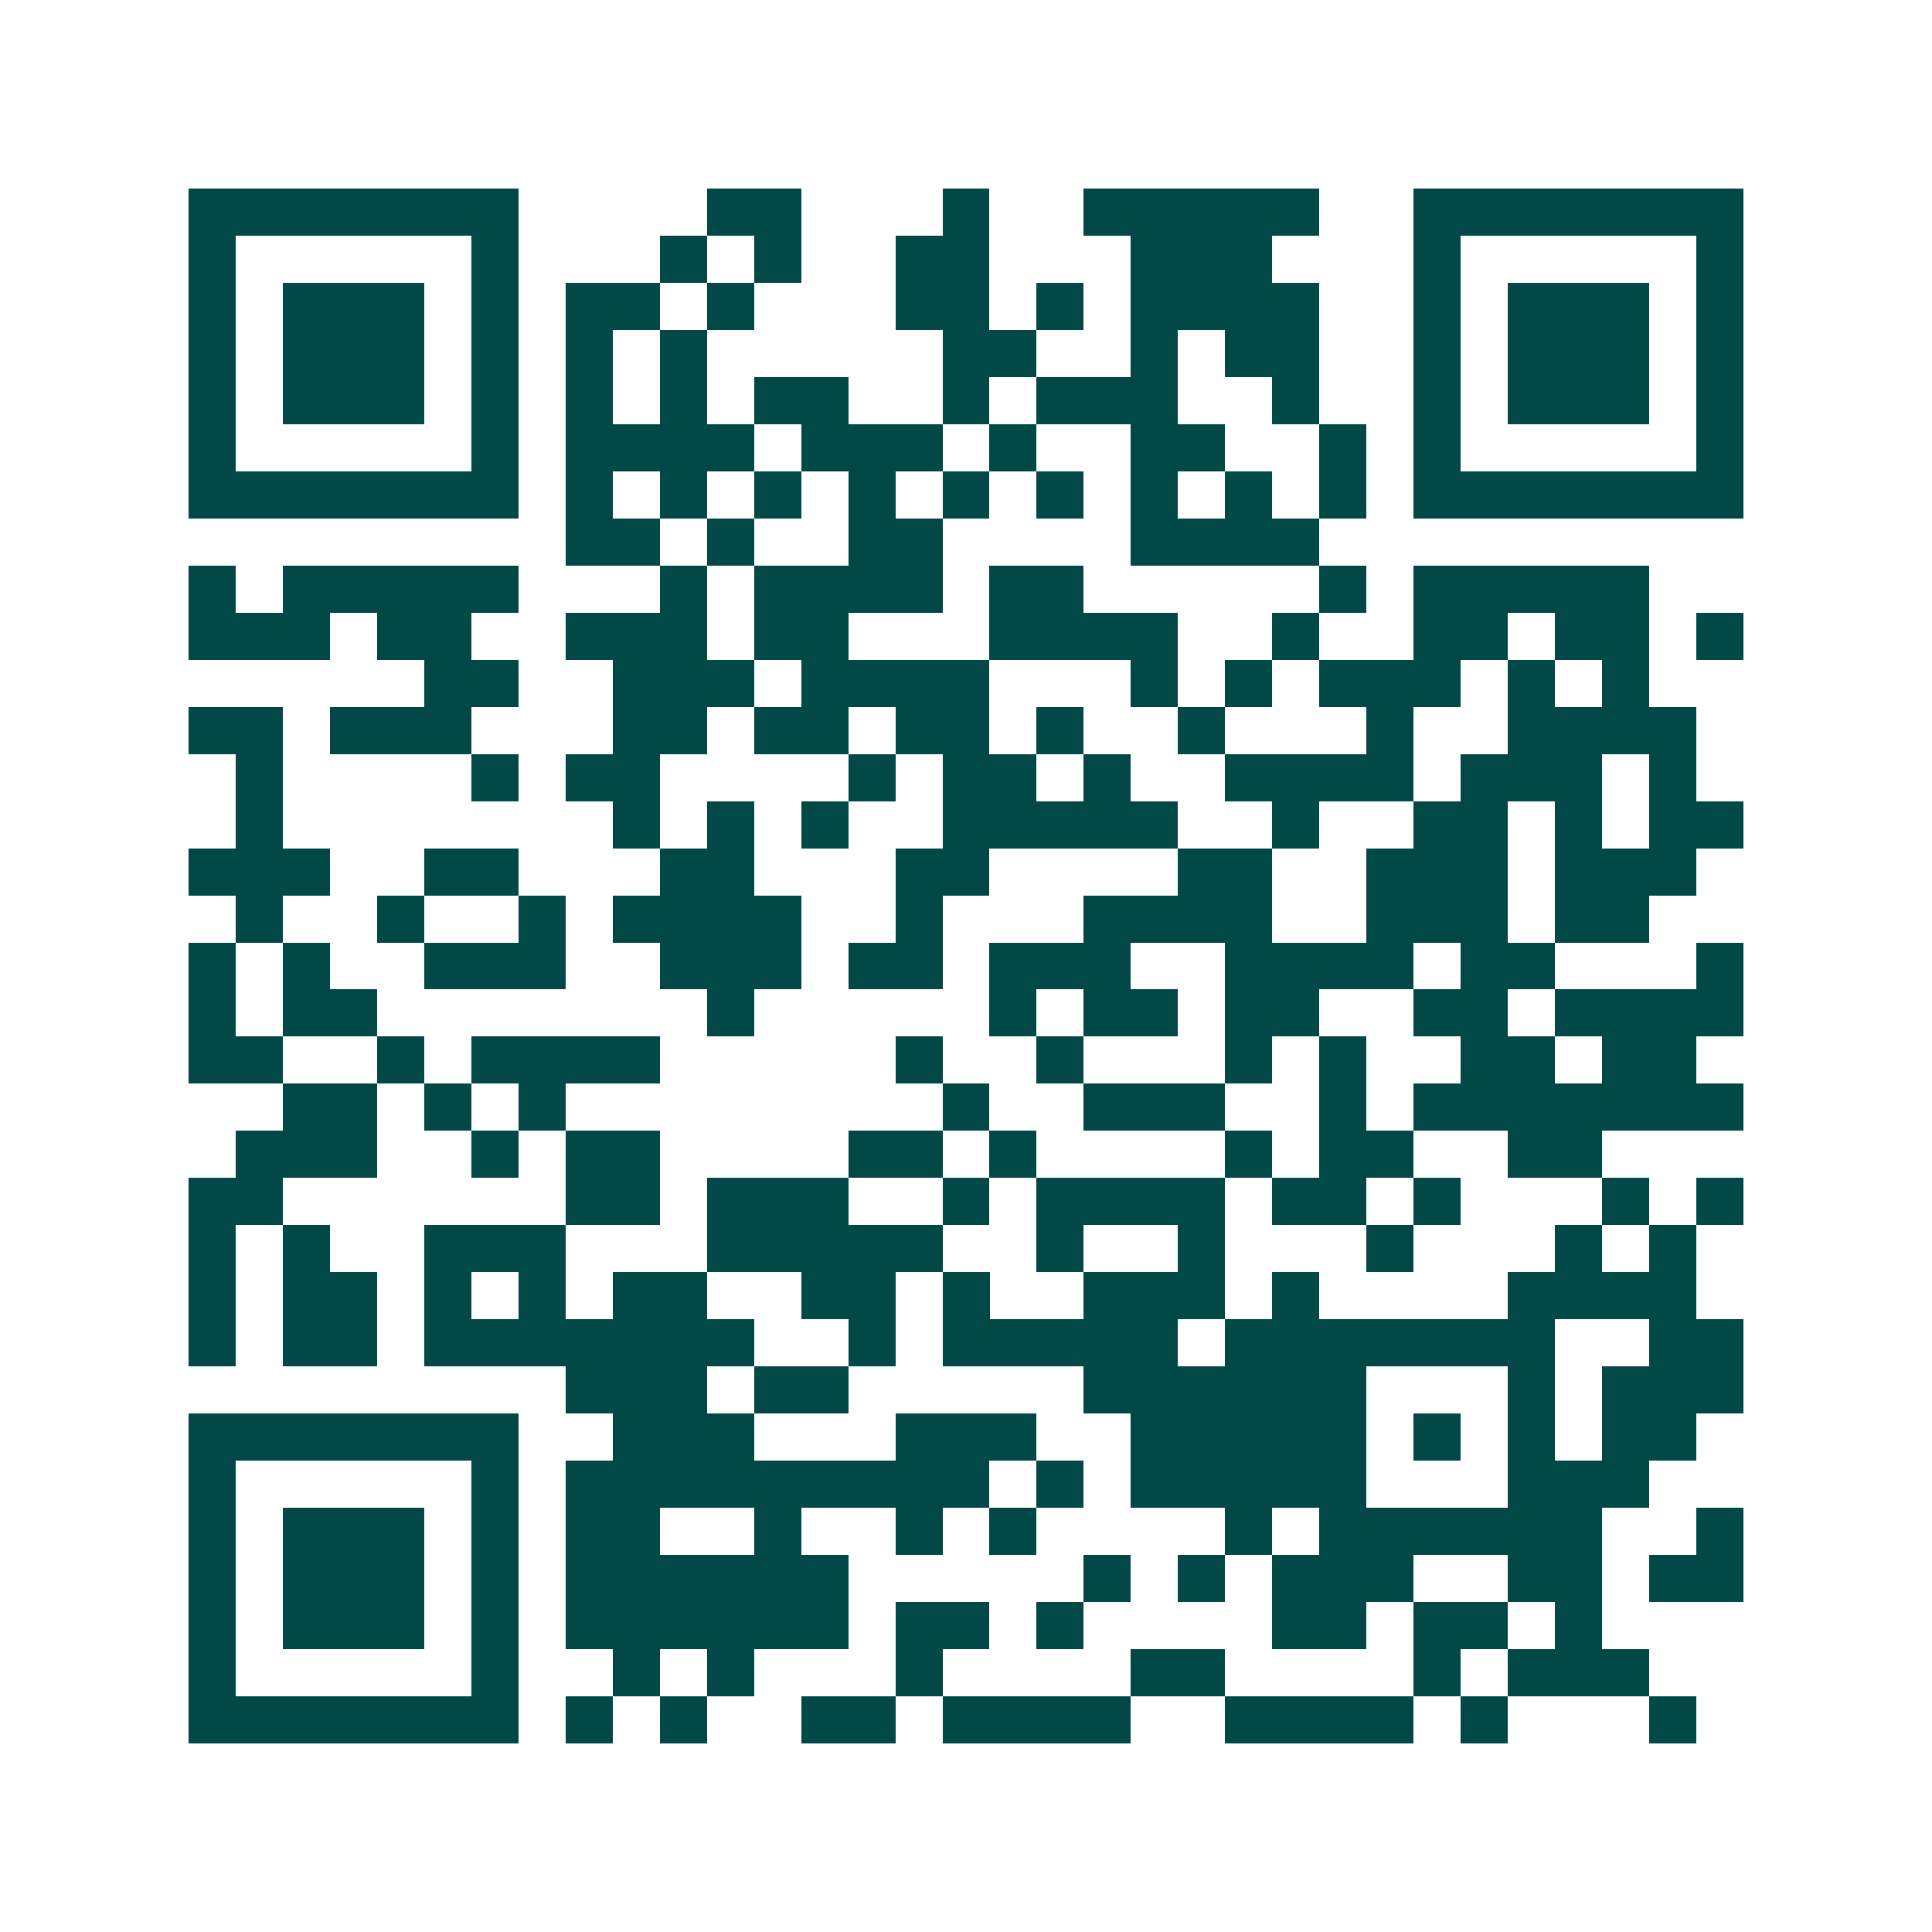 <svg xmlns="http://www.w3.org/2000/svg" width="200" height="200" viewBox="0 0 41 41" shape-rendering="crispEdges"><path fill="#ffffff" d="M0 0h41v41H0z"/><path stroke="#014847" d="M4 4.5h7m4 0h2m3 0h1m2 0h5m2 0h7M4 5.5h1m5 0h1m3 0h1m1 0h1m2 0h2m3 0h3m3 0h1m5 0h1M4 6.5h1m1 0h3m1 0h1m1 0h2m1 0h1m3 0h2m1 0h1m1 0h4m2 0h1m1 0h3m1 0h1M4 7.5h1m1 0h3m1 0h1m1 0h1m1 0h1m5 0h2m2 0h1m1 0h2m2 0h1m1 0h3m1 0h1M4 8.5h1m1 0h3m1 0h1m1 0h1m1 0h1m1 0h2m2 0h1m1 0h3m2 0h1m2 0h1m1 0h3m1 0h1M4 9.5h1m5 0h1m1 0h4m1 0h3m1 0h1m2 0h2m2 0h1m1 0h1m5 0h1M4 10.5h7m1 0h1m1 0h1m1 0h1m1 0h1m1 0h1m1 0h1m1 0h1m1 0h1m1 0h1m1 0h7M12 11.5h2m1 0h1m2 0h2m4 0h4M4 12.5h1m1 0h5m3 0h1m1 0h4m1 0h2m5 0h1m1 0h5M4 13.5h3m1 0h2m2 0h3m1 0h2m3 0h4m2 0h1m2 0h2m1 0h2m1 0h1M9 14.5h2m2 0h3m1 0h4m3 0h1m1 0h1m1 0h3m1 0h1m1 0h1M4 15.5h2m1 0h3m3 0h2m1 0h2m1 0h2m1 0h1m2 0h1m3 0h1m2 0h4M5 16.5h1m4 0h1m1 0h2m4 0h1m1 0h2m1 0h1m2 0h4m1 0h3m1 0h1M5 17.5h1m7 0h1m1 0h1m1 0h1m2 0h5m2 0h1m2 0h2m1 0h1m1 0h2M4 18.5h3m2 0h2m3 0h2m3 0h2m4 0h2m2 0h3m1 0h3M5 19.5h1m2 0h1m2 0h1m1 0h4m2 0h1m3 0h4m2 0h3m1 0h2M4 20.5h1m1 0h1m2 0h3m2 0h3m1 0h2m1 0h3m2 0h4m1 0h2m3 0h1M4 21.5h1m1 0h2m7 0h1m5 0h1m1 0h2m1 0h2m2 0h2m1 0h4M4 22.5h2m2 0h1m1 0h4m5 0h1m2 0h1m3 0h1m1 0h1m2 0h2m1 0h2M6 23.5h2m1 0h1m1 0h1m8 0h1m2 0h3m2 0h1m1 0h7M5 24.5h3m2 0h1m1 0h2m4 0h2m1 0h1m4 0h1m1 0h2m2 0h2M4 25.5h2m6 0h2m1 0h3m2 0h1m1 0h4m1 0h2m1 0h1m3 0h1m1 0h1M4 26.5h1m1 0h1m2 0h3m3 0h5m2 0h1m2 0h1m3 0h1m3 0h1m1 0h1M4 27.5h1m1 0h2m1 0h1m1 0h1m1 0h2m2 0h2m1 0h1m2 0h3m1 0h1m4 0h4M4 28.5h1m1 0h2m1 0h7m2 0h1m1 0h5m1 0h7m2 0h2M12 29.5h3m1 0h2m5 0h6m3 0h1m1 0h3M4 30.5h7m2 0h3m3 0h3m2 0h5m1 0h1m1 0h1m1 0h2M4 31.5h1m5 0h1m1 0h9m1 0h1m1 0h5m3 0h3M4 32.5h1m1 0h3m1 0h1m1 0h2m2 0h1m2 0h1m1 0h1m4 0h1m1 0h6m2 0h1M4 33.5h1m1 0h3m1 0h1m1 0h6m5 0h1m1 0h1m1 0h3m2 0h2m1 0h2M4 34.5h1m1 0h3m1 0h1m1 0h6m1 0h2m1 0h1m4 0h2m1 0h2m1 0h1M4 35.5h1m5 0h1m2 0h1m1 0h1m3 0h1m4 0h2m4 0h1m1 0h3M4 36.5h7m1 0h1m1 0h1m2 0h2m1 0h4m2 0h4m1 0h1m3 0h1"/></svg>
